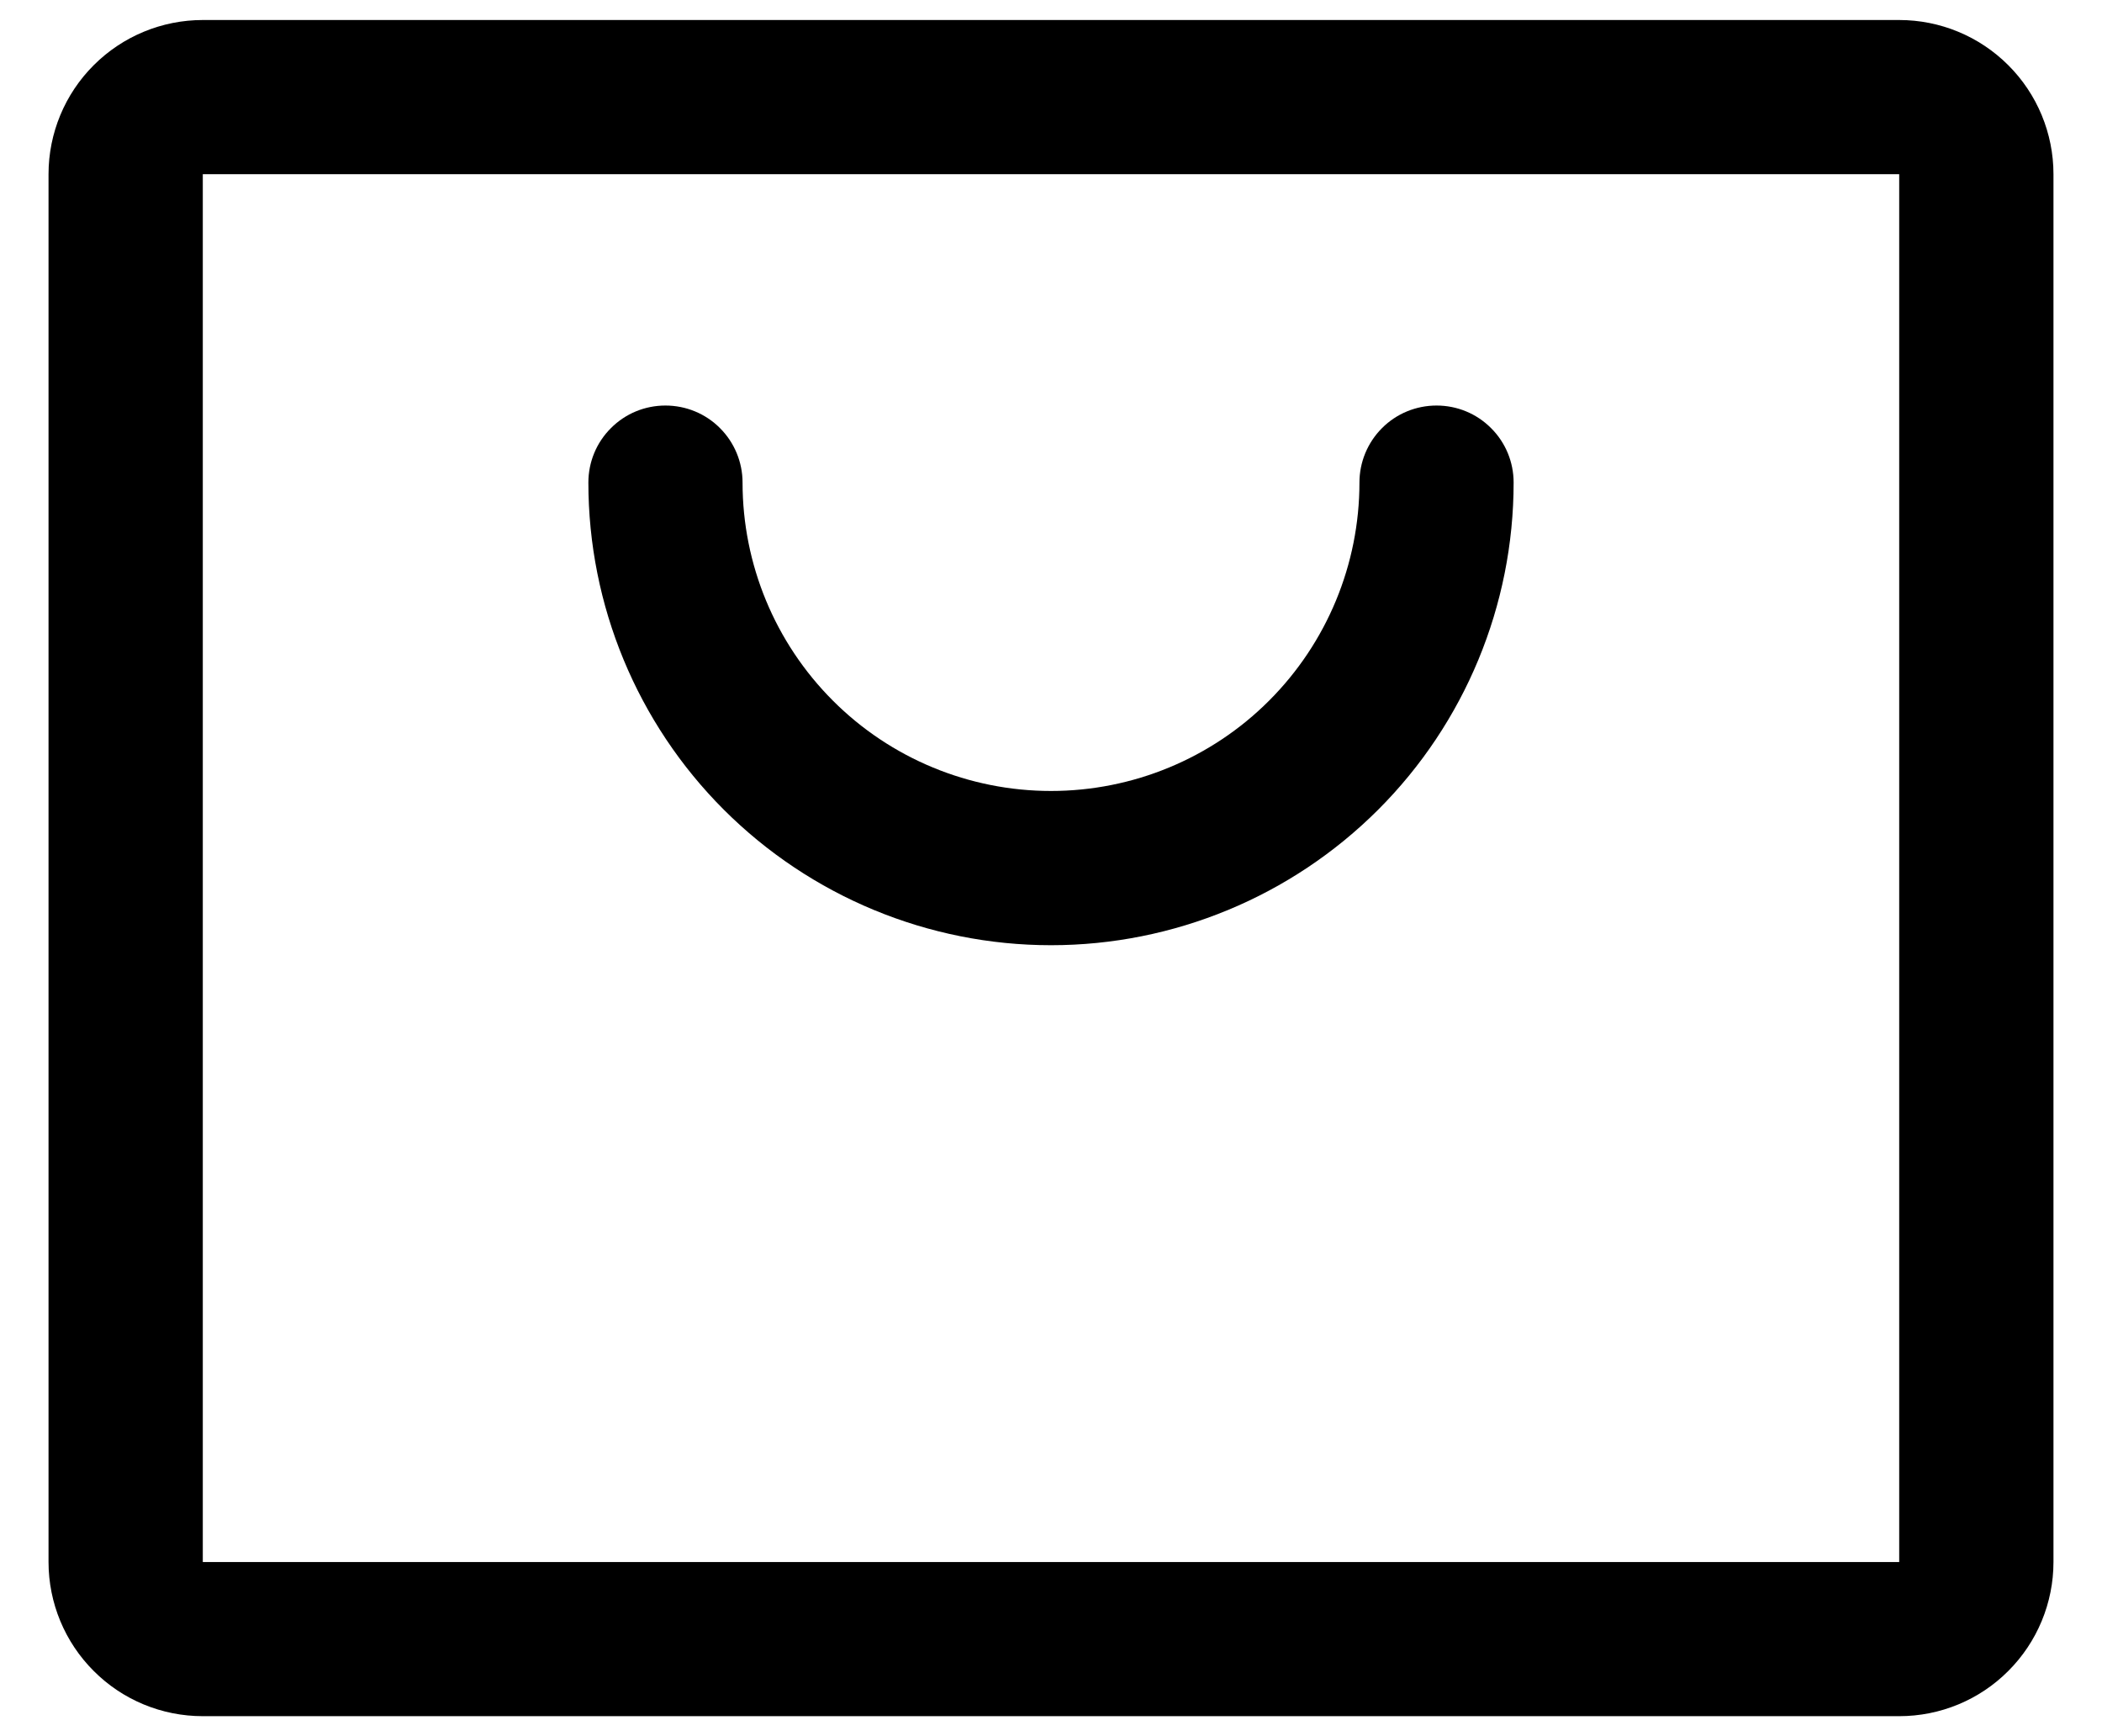 <svg width="23" height="19" viewBox="0 0 23 19" fill="none" xmlns="http://www.w3.org/2000/svg">
<path d="M20.781 0.219H2.219C1.771 0.219 1.342 0.397 1.026 0.713C0.709 1.029 0.531 1.459 0.531 1.906V17.094C0.531 17.541 0.709 17.971 1.026 18.287C1.342 18.604 1.771 18.781 2.219 18.781H20.781C21.229 18.781 21.658 18.604 21.974 18.287C22.291 17.971 22.469 17.541 22.469 17.094V1.906C22.469 1.459 22.291 1.029 21.974 0.713C21.658 0.397 21.229 0.219 20.781 0.219ZM20.781 17.094H2.219V1.906H20.781V17.094ZM16.562 5.281C16.562 6.624 16.029 7.912 15.08 8.861C14.13 9.81 12.843 10.344 11.5 10.344C10.157 10.344 8.87 9.81 7.92 8.861C6.971 7.912 6.438 6.624 6.438 5.281C6.438 5.057 6.526 4.843 6.685 4.685C6.843 4.526 7.057 4.438 7.281 4.438C7.505 4.438 7.72 4.526 7.878 4.685C8.036 4.843 8.125 5.057 8.125 5.281C8.125 6.176 8.481 7.035 9.114 7.668C9.746 8.301 10.605 8.656 11.5 8.656C12.395 8.656 13.254 8.301 13.886 7.668C14.519 7.035 14.875 6.176 14.875 5.281C14.875 5.057 14.964 4.843 15.122 4.685C15.28 4.526 15.495 4.438 15.719 4.438C15.943 4.438 16.157 4.526 16.315 4.685C16.474 4.843 16.562 5.057 16.562 5.281Z" fill="black"/>
</svg>
